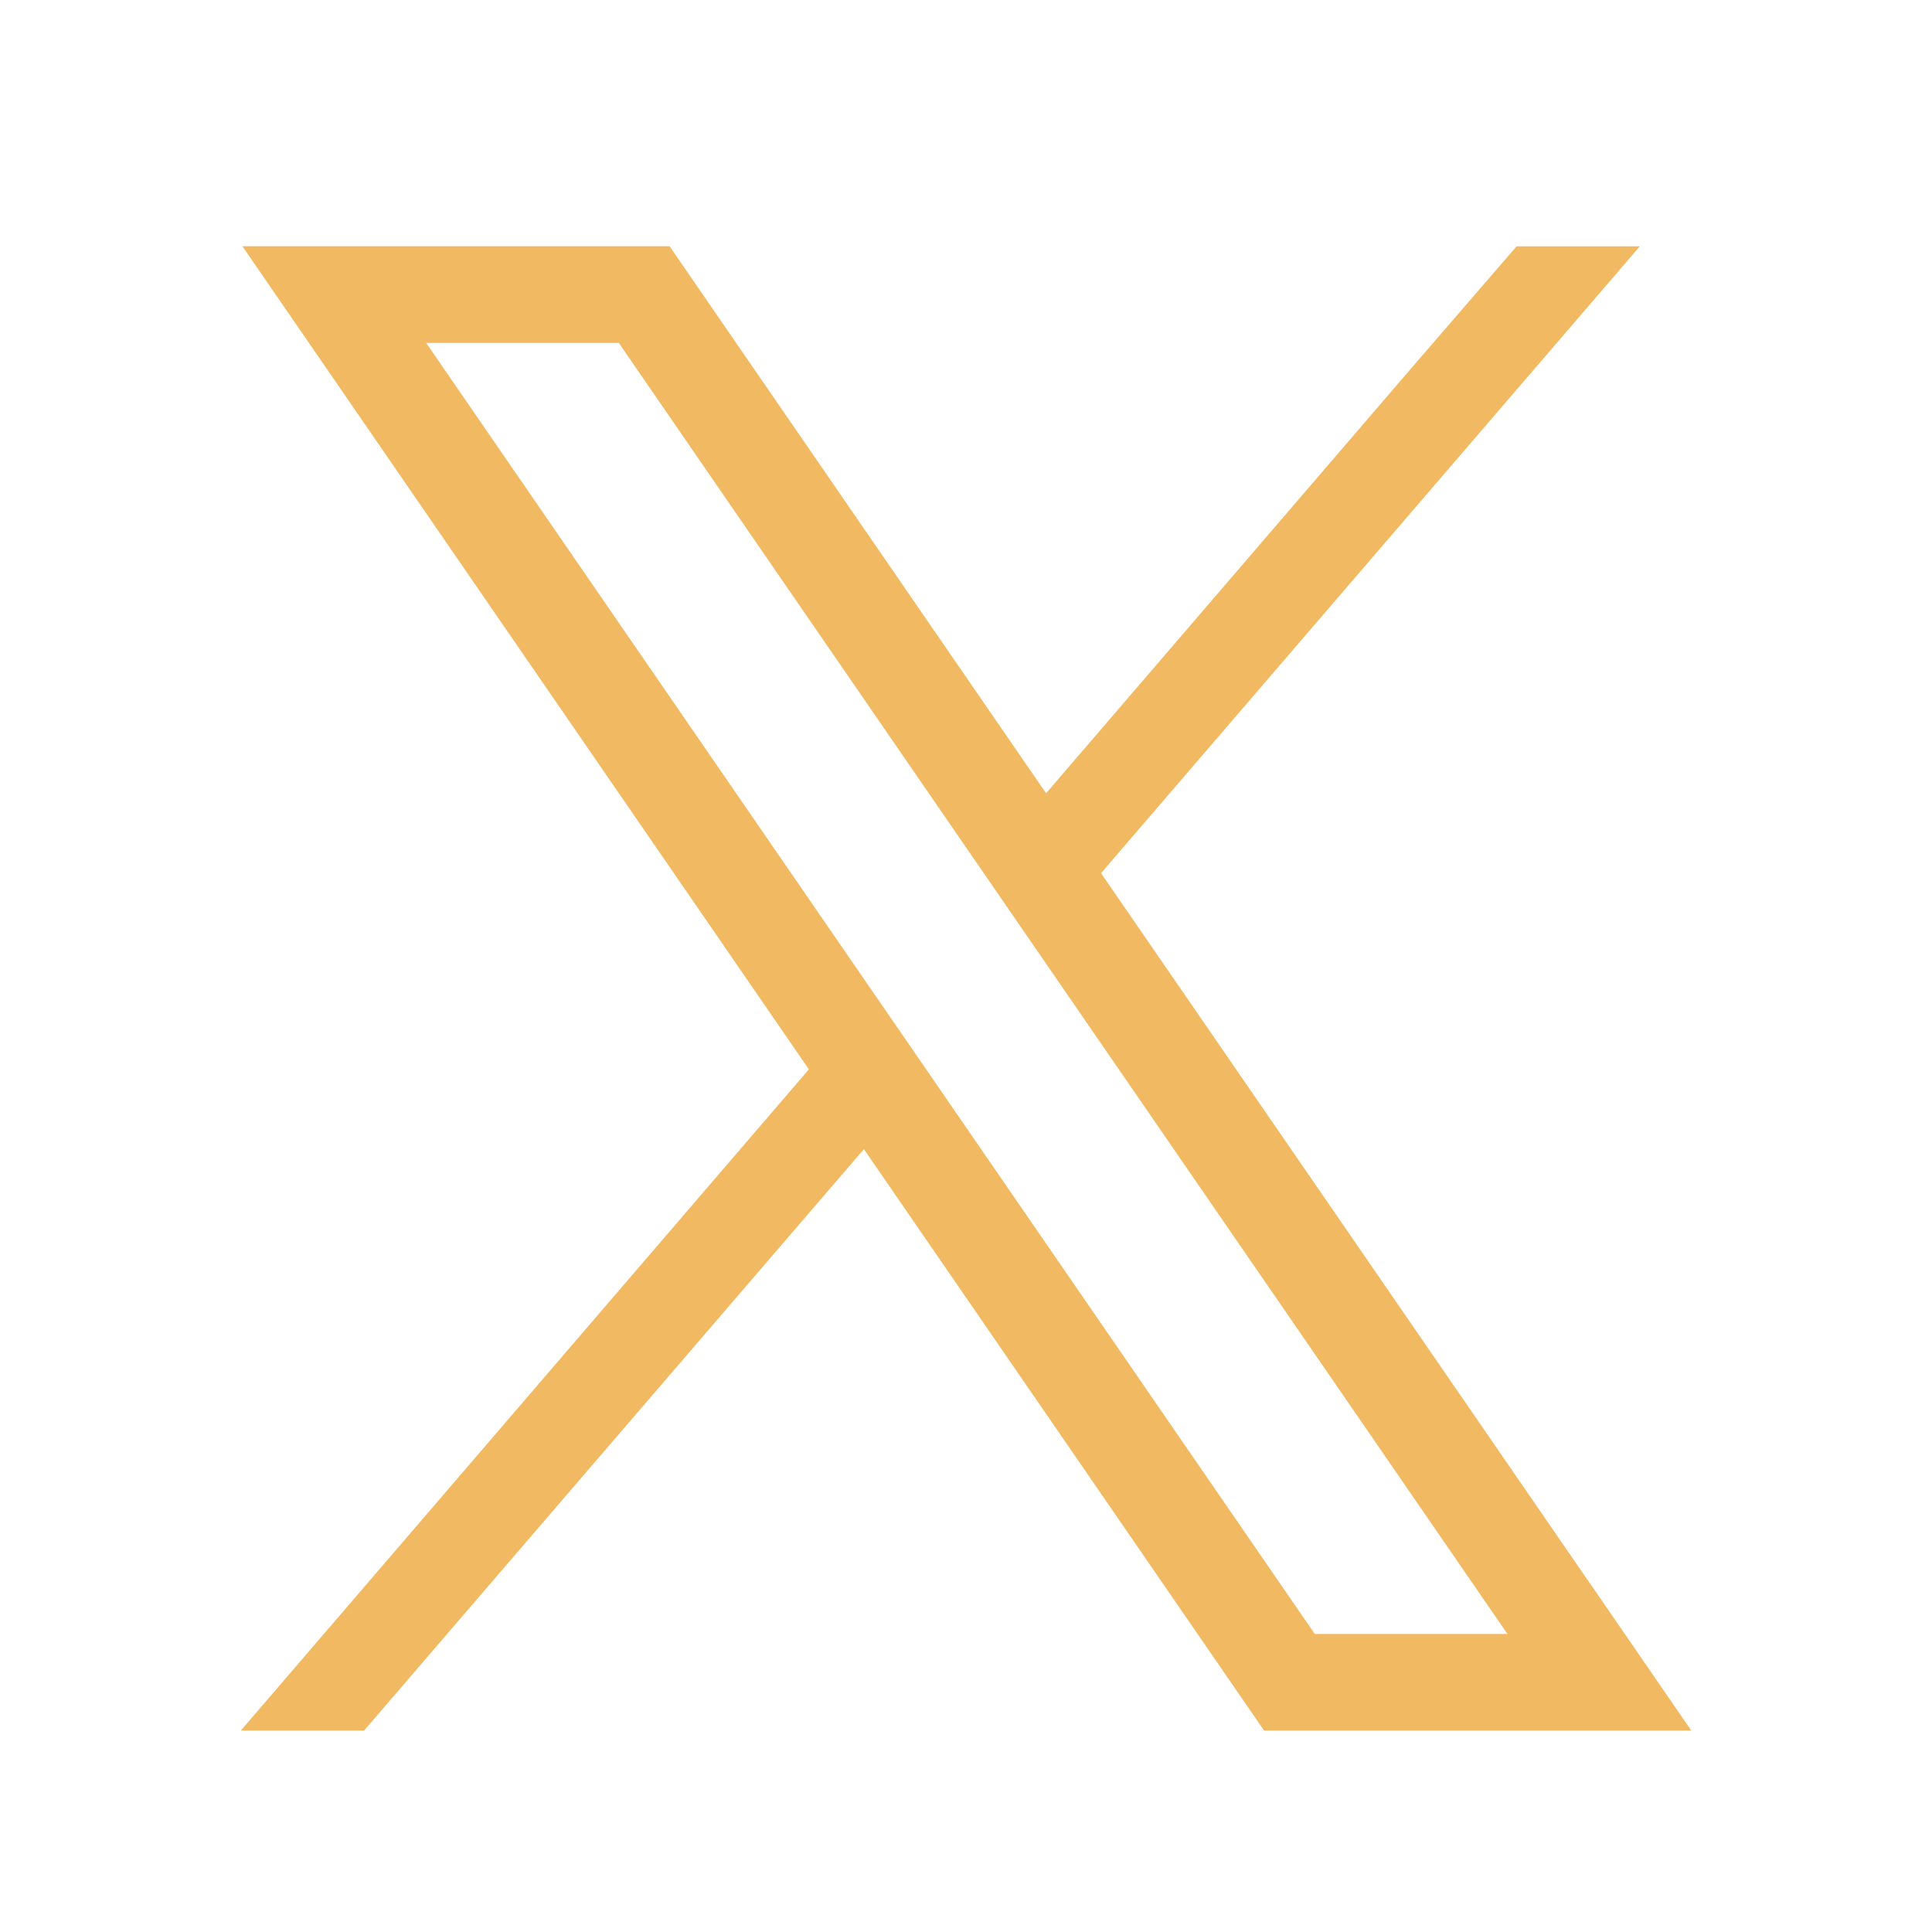<svg xmlns="http://www.w3.org/2000/svg" id="Layer_1" data-name="Layer 1" viewBox="0 0 374.73 374.73"><defs><style>      .cls-1 {        fill: #f1ba62;      }    </style></defs><path class="cls-1" d="m307.83,306.31l-94.27-136.95,104.5-121.58h-23.91l-20.46,23.69-70.79,82.39-67.43-97.97-5.59-8.12H47.02l20.21,29.37,89.66,130.27-110.19,128.26h23.91l96.95-112.78,72.04,104.67,5.59,8.11h82.86l-20.21-29.37Zm-52.81,10.62l-74.85-108.75-10.66-15.48-86.85-126.19h37.36l70.24,102.05,10.66,15.48,91.46,132.88h-37.36Z"></path></svg>